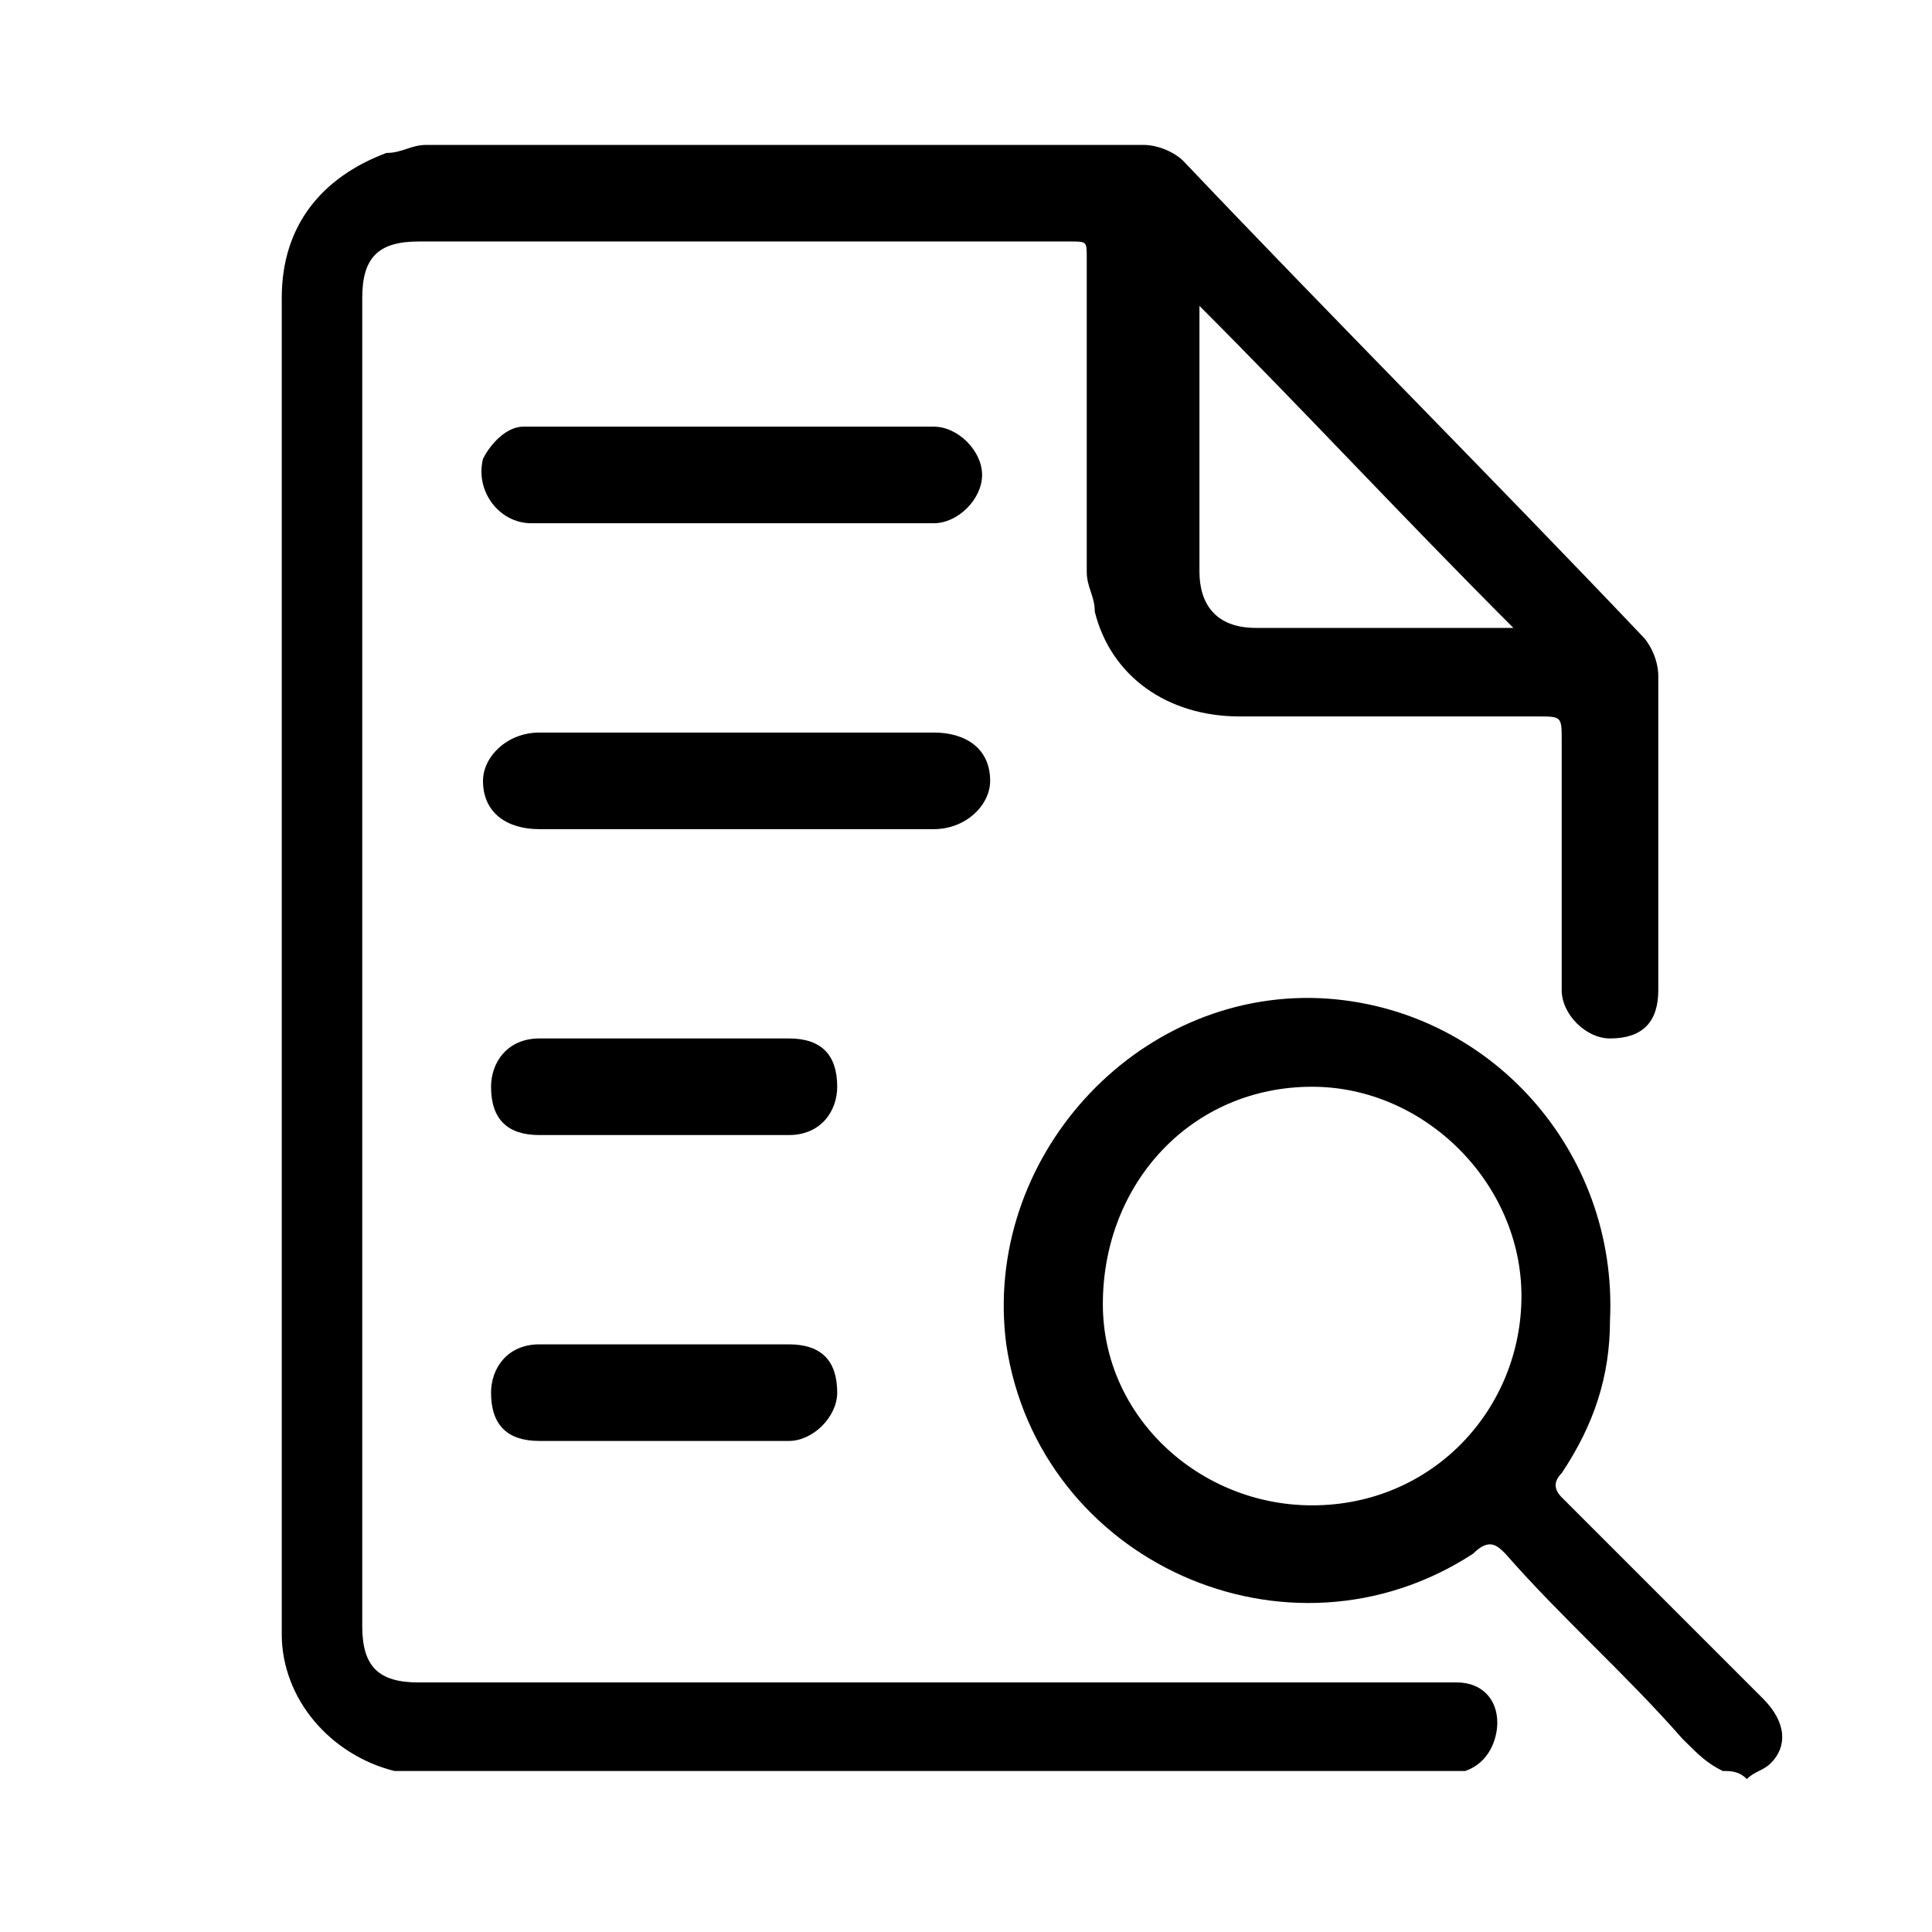 <svg xml:space="preserve" style="enable-background:new 0 0 24 24;" viewBox="0 0 24 24" y="0px" x="0px" xmlns:xlink="http://www.w3.org/1999/xlink" xmlns="http://www.w3.org/2000/svg" id="Layer_1" version="1.1">
<g id="_x31_DFxoL_00000116195930940198962360000009797558935313384105_">
	<g>
		<path d="M5,22c0,0-0.1,0-0.1,0c-0.8-0.2-1.4-0.9-1.4-1.7c0,0,0-0.1,0-0.1c0-5.5,0-11,0-16.5c0-0.9,0.5-1.5,1.3-1.8
			c0.2,0,0.3-0.1,0.5-0.1c3,0,5.9,0,8.9,0c0.2,0,0.4,0.1,0.5,0.2c1.9,2,3.8,3.9,5.7,5.9c0.1,0.1,0.2,0.3,0.2,0.5c0,1.3,0,2.6,0,3.9
			c0,0.4-0.2,0.6-0.6,0.6c-0.3,0-0.6-0.3-0.6-0.6c0-1,0-2.1,0-3.1c0-0.3,0-0.3-0.3-0.3c-1.2,0-2.5,0-3.7,0c-0.9,0-1.6-0.5-1.8-1.3
			c0-0.2-0.1-0.3-0.1-0.5c0-1.3,0-2.6,0-3.9c0-0.2,0-0.2-0.2-0.2c-2.7,0-5.4,0-8.1,0c-0.5,0-0.7,0.2-0.7,0.7c0,5.5,0,11,0,16.5
			c0,0.5,0.2,0.7,0.7,0.7c4.2,0,8.5,0,12.7,0c0.1,0,0.2,0,0.2,0c0.3,0,0.5,0.2,0.5,0.5c0,0.2-0.1,0.5-0.4,0.6c0,0-0.1,0-0.1,0
			C14,22,9.5,22,5,22z M14.9,3.8c0,0.1,0,0.1,0,0.2c0,1,0,2.1,0,3.1c0,0.4,0.2,0.7,0.7,0.7c1,0,2,0,3,0c0.1,0,0.1,0,0.2,0
			C17.4,6.4,16.2,5.1,14.9,3.8z"></path>
		<path d="M21.4,22c-0.2-0.1-0.3-0.2-0.5-0.4c-0.7-0.8-1.5-1.5-2.2-2.3c-0.1-0.1-0.2-0.2-0.4,0c-2.3,1.5-5.4,0.1-5.8-2.6
			c-0.3-2.3,1.6-4.4,3.9-4.3c2.1,0.1,3.7,1.9,3.6,4c0,0.7-0.2,1.3-0.6,1.9c-0.1,0.1-0.1,0.2,0,0.3c0.8,0.8,1.6,1.6,2.5,2.5
			c0.3,0.3,0.3,0.6,0.1,0.8c-0.1,0.1-0.2,0.1-0.3,0.2C21.6,22,21.5,22,21.4,22z M16.3,18.7c1.5,0,2.6-1.2,2.6-2.6
			c0-1.4-1.2-2.6-2.6-2.6c-1.5,0-2.6,1.2-2.6,2.7C13.7,17.6,14.9,18.7,16.3,18.7z"></path>
		<path d="M9.1,6.5c-0.8,0-1.7,0-2.5,0C6.2,6.5,5.9,6.1,6,5.7c0.1-0.2,0.3-0.4,0.5-0.4c1.7,0,3.4,0,5.1,0c0.3,0,0.6,0.3,0.6,0.6
			c0,0.3-0.3,0.6-0.6,0.6C10.8,6.5,10,6.5,9.1,6.5z"></path>
		<path d="M9.1,9.1c0.8,0,1.6,0,2.5,0c0.4,0,0.7,0.2,0.7,0.6c0,0.3-0.3,0.6-0.7,0.6c-1.6,0-3.3,0-4.9,0C6.3,10.3,6,10.1,6,9.7
			c0-0.3,0.3-0.6,0.7-0.6C7.5,9.1,8.3,9.1,9.1,9.1z"></path>
		<path d="M8.2,17.9c-0.5,0-1,0-1.5,0c-0.4,0-0.6-0.2-0.6-0.6c0-0.3,0.2-0.6,0.6-0.6c1,0,2.1,0,3.1,0c0.4,0,0.6,0.2,0.6,0.6
			c0,0.3-0.3,0.6-0.6,0.6C9.2,17.9,8.7,17.9,8.2,17.9z"></path>
		<path d="M8.2,14.1c-0.5,0-1,0-1.5,0c-0.4,0-0.6-0.2-0.6-0.6c0-0.3,0.2-0.6,0.6-0.6c1,0,2.1,0,3.1,0c0.4,0,0.6,0.2,0.6,0.6
			c0,0.3-0.2,0.6-0.6,0.6C9.2,14.1,8.7,14.1,8.2,14.1z"></path>
	</g>
</g>
</svg>
